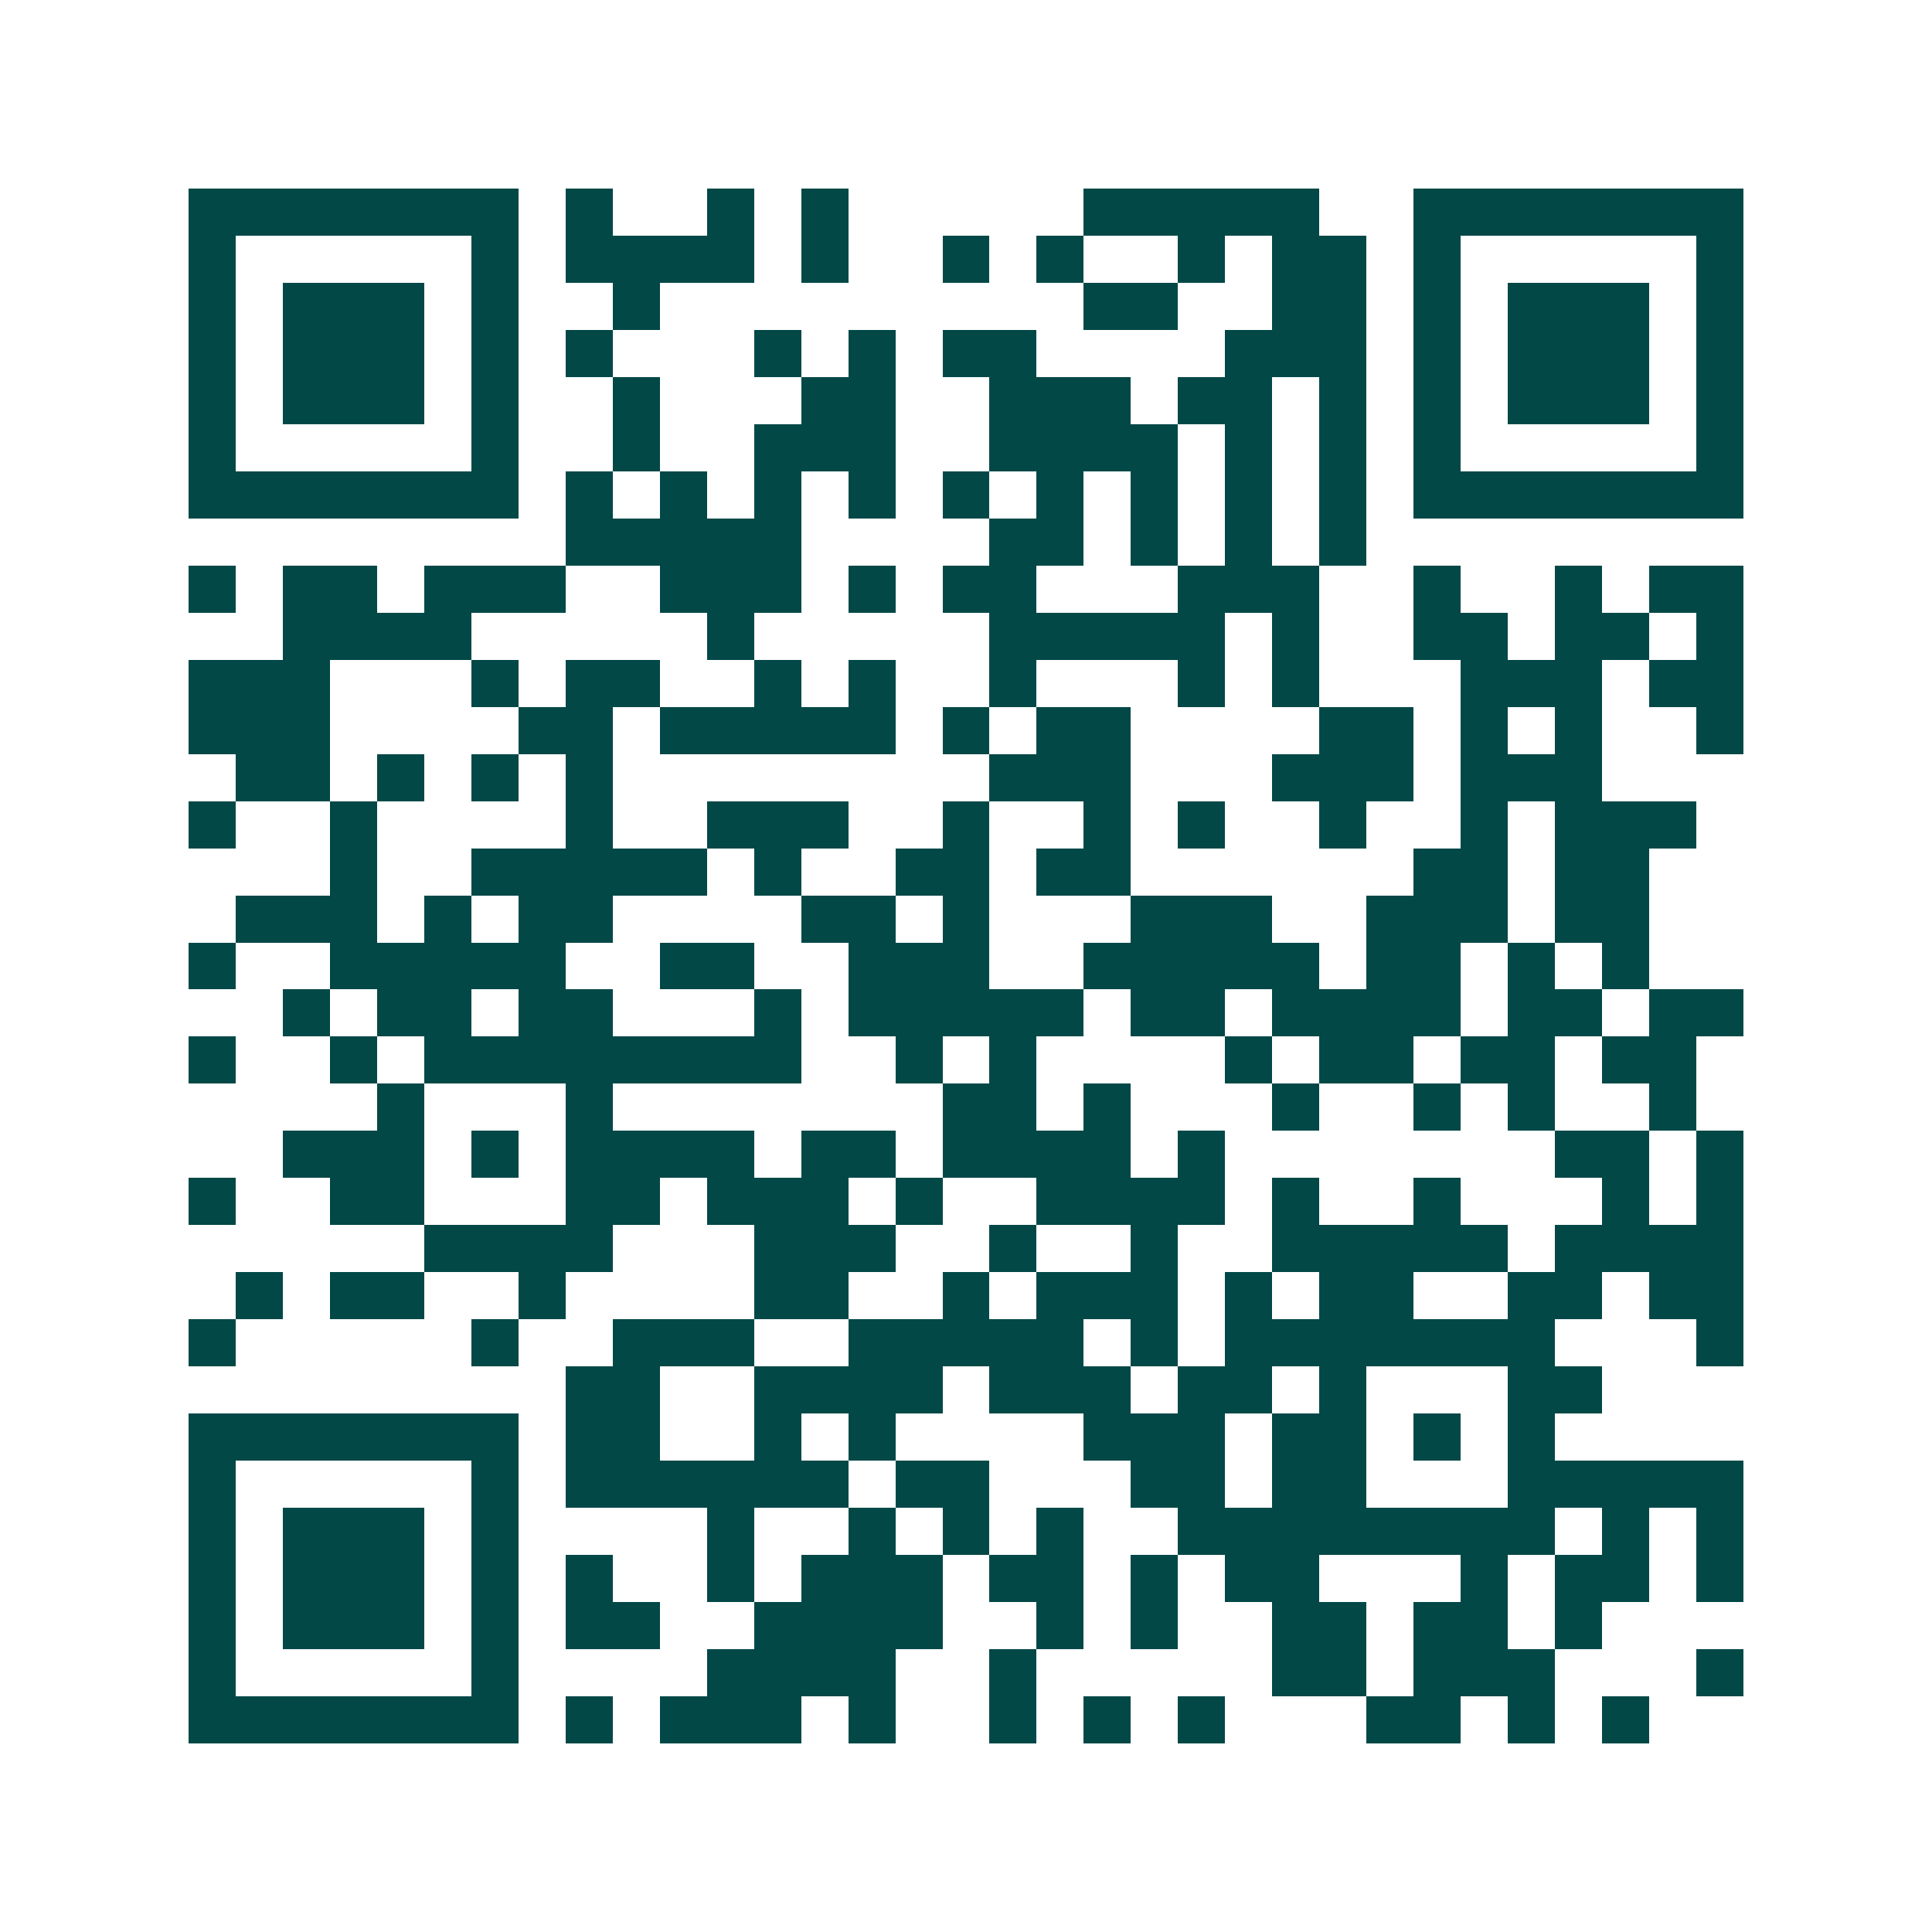 <svg xmlns="http://www.w3.org/2000/svg" width="200" height="200" viewBox="0 0 41 41" shape-rendering="crispEdges"><path fill="#ffffff" d="M0 0h41v41H0z"/><path stroke="#014847" d="M4 4.5h7m1 0h1m2 0h1m1 0h1m5 0h5m2 0h7M4 5.5h1m5 0h1m1 0h4m1 0h1m2 0h1m1 0h1m2 0h1m1 0h2m1 0h1m5 0h1M4 6.5h1m1 0h3m1 0h1m2 0h1m9 0h2m2 0h2m1 0h1m1 0h3m1 0h1M4 7.5h1m1 0h3m1 0h1m1 0h1m3 0h1m1 0h1m1 0h2m4 0h3m1 0h1m1 0h3m1 0h1M4 8.5h1m1 0h3m1 0h1m2 0h1m3 0h2m2 0h3m1 0h2m1 0h1m1 0h1m1 0h3m1 0h1M4 9.5h1m5 0h1m2 0h1m2 0h3m2 0h4m1 0h1m1 0h1m1 0h1m5 0h1M4 10.5h7m1 0h1m1 0h1m1 0h1m1 0h1m1 0h1m1 0h1m1 0h1m1 0h1m1 0h1m1 0h7M12 11.5h5m4 0h2m1 0h1m1 0h1m1 0h1M4 12.5h1m1 0h2m1 0h3m2 0h3m1 0h1m1 0h2m3 0h3m2 0h1m2 0h1m1 0h2M6 13.5h4m5 0h1m5 0h5m1 0h1m2 0h2m1 0h2m1 0h1M4 14.5h3m3 0h1m1 0h2m2 0h1m1 0h1m2 0h1m3 0h1m1 0h1m3 0h3m1 0h2M4 15.5h3m4 0h2m1 0h5m1 0h1m1 0h2m4 0h2m1 0h1m1 0h1m2 0h1M5 16.5h2m1 0h1m1 0h1m1 0h1m8 0h3m3 0h3m1 0h3M4 17.5h1m2 0h1m4 0h1m2 0h3m2 0h1m2 0h1m1 0h1m2 0h1m2 0h1m1 0h3M7 18.5h1m2 0h5m1 0h1m2 0h2m1 0h2m6 0h2m1 0h2M5 19.5h3m1 0h1m1 0h2m4 0h2m1 0h1m3 0h3m2 0h3m1 0h2M4 20.5h1m2 0h5m2 0h2m2 0h3m2 0h5m1 0h2m1 0h1m1 0h1M6 21.5h1m1 0h2m1 0h2m3 0h1m1 0h5m1 0h2m1 0h4m1 0h2m1 0h2M4 22.5h1m2 0h1m1 0h8m2 0h1m1 0h1m4 0h1m1 0h2m1 0h2m1 0h2M8 23.5h1m3 0h1m7 0h2m1 0h1m3 0h1m2 0h1m1 0h1m2 0h1M6 24.5h3m1 0h1m1 0h4m1 0h2m1 0h4m1 0h1m7 0h2m1 0h1M4 25.5h1m2 0h2m3 0h2m1 0h3m1 0h1m2 0h4m1 0h1m2 0h1m3 0h1m1 0h1M9 26.5h4m3 0h3m2 0h1m2 0h1m2 0h5m1 0h4M5 27.5h1m1 0h2m2 0h1m4 0h2m2 0h1m1 0h3m1 0h1m1 0h2m2 0h2m1 0h2M4 28.5h1m5 0h1m2 0h3m2 0h5m1 0h1m1 0h7m3 0h1M12 29.5h2m2 0h4m1 0h3m1 0h2m1 0h1m3 0h2M4 30.5h7m1 0h2m2 0h1m1 0h1m4 0h3m1 0h2m1 0h1m1 0h1M4 31.5h1m5 0h1m1 0h6m1 0h2m3 0h2m1 0h2m3 0h5M4 32.5h1m1 0h3m1 0h1m4 0h1m2 0h1m1 0h1m1 0h1m2 0h8m1 0h1m1 0h1M4 33.5h1m1 0h3m1 0h1m1 0h1m2 0h1m1 0h3m1 0h2m1 0h1m1 0h2m3 0h1m1 0h2m1 0h1M4 34.5h1m1 0h3m1 0h1m1 0h2m2 0h4m2 0h1m1 0h1m2 0h2m1 0h2m1 0h1M4 35.5h1m5 0h1m4 0h4m2 0h1m5 0h2m1 0h3m3 0h1M4 36.5h7m1 0h1m1 0h3m1 0h1m2 0h1m1 0h1m1 0h1m3 0h2m1 0h1m1 0h1"/></svg>
